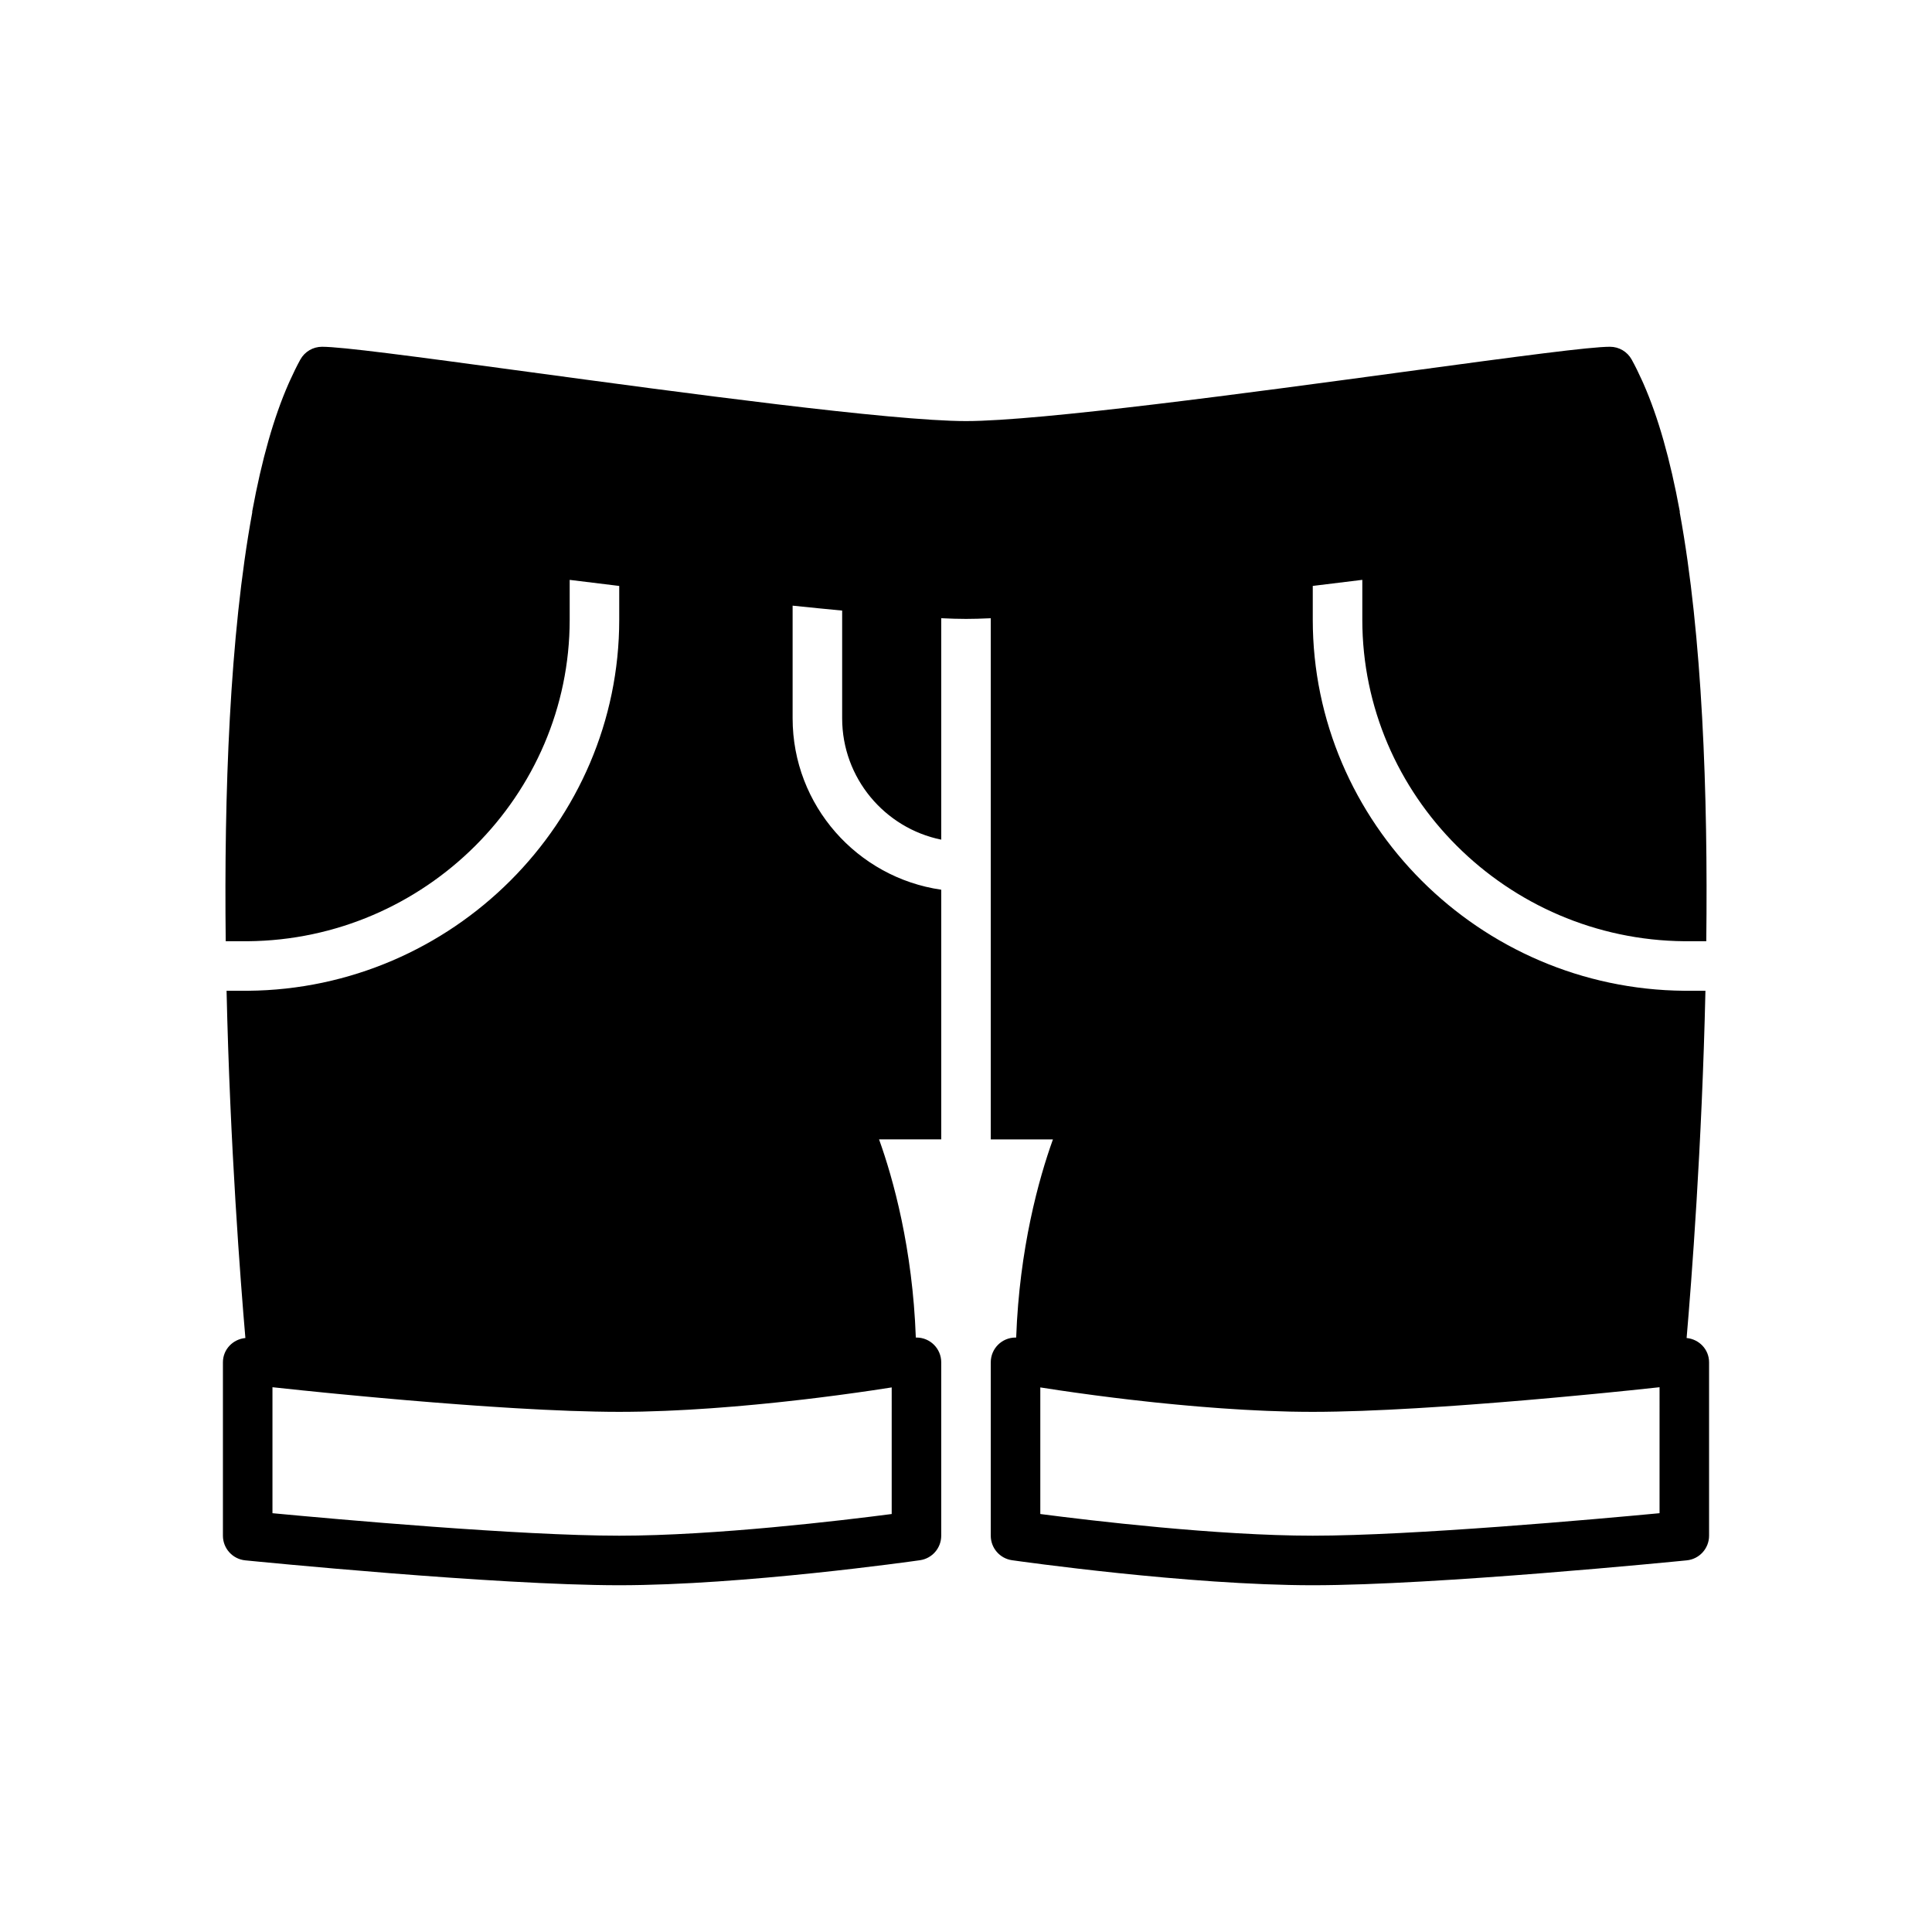 <?xml version="1.0" encoding="UTF-8"?> <svg xmlns="http://www.w3.org/2000/svg" xmlns:xlink="http://www.w3.org/1999/xlink" fill="#000000" height="64px" width="64px" version="1.1" id="Layer_1" viewBox="-76.8 -76.8 665.60 665.60" xml:space="preserve"> <g id="SVGRepo_bgCarrier" stroke-width="0"></g> <g id="SVGRepo_tracerCarrier" stroke-linecap="round" stroke-linejoin="round"></g> <g id="SVGRepo_iconCarrier"> <g> <g> <path d="M504.261,384.162c1.664-19.337,5.282-66.014,6.485-119.629h-7.279c-70.605-0.58-128-57.933-128-127.838v-11.639 c5.692-0.691,11.392-1.391,17.067-2.091v13.73c0,60.57,49.801,110.259,111.002,110.771h7.501 c0.589-50.628-1.323-105.208-9.139-147.703c-0.017-0.137,0.034-0.265,0.009-0.393c-3.311-17.971-7.432-32.41-12.476-43.913 c-0.154-0.35-0.307-0.683-0.461-1.033c-1.169-2.586-2.372-5.077-3.644-7.364c-1.502-2.714-4.361-4.395-7.458-4.395 c-6.852,0-30.217,3.115-70.921,8.627c-52.915,7.17-125.389,16.975-150.946,16.975s-98.031-9.805-150.946-16.973 c-40.704-5.513-64.068-8.627-70.921-8.627c-3.098,0-5.956,1.681-7.458,4.395c-1.254,2.261-2.449,4.736-3.61,7.305 c-0.171,0.384-0.35,0.768-0.521,1.161c-5.026,11.486-9.139,25.899-12.45,43.844c-0.026,0.128,0.026,0.265,0,0.393 C2.287,142.27,0.376,196.84,0.964,247.468h7.569c61.133-0.512,110.933-50.202,110.933-110.771v-13.722 c5.675,0.708,11.375,1.399,17.067,2.091v11.631c0,69.905-57.395,127.258-127.932,127.838H1.255 C2.458,318.15,6.076,364.827,7.74,384.164c-4.318,0.41-7.74,3.934-7.74,8.371v59.733c0,4.386,3.328,8.055,7.68,8.491 c3.507,0.35,86.255,8.576,128.853,8.576c42.786,0,101.146-8.269,103.612-8.619c4.198-0.597,7.322-4.198,7.322-8.448v-59.733 c0-4.719-3.814-8.533-8.533-8.533h-0.222c-1.109-30.711-7.791-54.724-12.663-68.267h21.419v-86.016 c-28.894-4.164-51.2-29.022-51.2-59.051v-38.81c6.144,0.64,12.023,1.22,17.604,1.749c-0.188-0.017-0.35-0.034-0.538-0.051v37.111 c0,20.608,14.686,37.845,34.133,41.805v-76.279c-0.119-0.008-0.273-0.017-0.401-0.026c3.422,0.171,6.443,0.256,8.934,0.256 c2.398,0,5.265-0.077,8.533-0.23v85.675v93.867h21.419c-4.873,13.542-11.554,37.555-12.664,68.267h-0.222 c-4.719,0-8.533,3.814-8.533,8.533v59.733c0,4.25,3.123,7.851,7.322,8.448c2.466,0.35,60.826,8.619,103.612,8.619 c42.598,0,125.346-8.226,128.853-8.576c4.352-0.435,7.68-4.105,7.68-8.491v-59.733 C512.001,388.096,508.579,384.572,504.261,384.162z M197.949,405.572c0.742-0.085,1.493-0.162,2.219-0.247 c1.63-0.196,3.191-0.384,4.736-0.572c0.495-0.068,1.007-0.128,1.493-0.188c1.954-0.247,3.823-0.486,5.598-0.717l0.051-0.009 c8.951-1.186,15.565-2.21,18.355-2.654V444.8c-17.161,2.236-60.979,7.467-93.867,7.467c-34.321,0-97.587-5.683-119.467-7.748 v-43.401c1.613,0.179,5.367,0.58,10.726,1.135c0.162,0.017,0.307,0.026,0.469,0.043c1.476,0.154,3.055,0.316,4.736,0.478 c0.555,0.06,1.084,0.111,1.647,0.171c1.485,0.145,3.021,0.299,4.634,0.452c0.887,0.085,1.775,0.171,2.697,0.256 c1.527,0.154,3.081,0.299,4.702,0.444c1.075,0.102,2.167,0.205,3.285,0.307c1.536,0.145,3.081,0.282,4.676,0.427 c1.34,0.119,2.697,0.239,4.07,0.358c1.51,0.136,3.021,0.264,4.574,0.401c1.527,0.128,3.063,0.256,4.625,0.384 c1.485,0.119,2.961,0.247,4.48,0.367c1.63,0.128,3.277,0.256,4.924,0.384c1.527,0.12,3.046,0.239,4.591,0.35 c1.681,0.128,3.362,0.247,5.052,0.367c1.493,0.102,2.97,0.205,4.463,0.307c1.826,0.119,3.635,0.239,5.461,0.35 c1.374,0.085,2.748,0.171,4.113,0.256c1.843,0.111,3.661,0.205,5.487,0.299c1.331,0.068,2.679,0.145,3.994,0.213 c1.903,0.094,3.755,0.162,5.615,0.239c1.178,0.051,2.381,0.111,3.533,0.154c2.074,0.077,4.062,0.128,6.059,0.171 c0.879,0.026,1.809,0.06,2.679,0.077c2.825,0.06,5.564,0.094,8.175,0.094c2.577,0,5.188-0.034,7.817-0.085 c0.896-0.026,1.801-0.06,2.697-0.085c1.732-0.051,3.465-0.094,5.197-0.171c1.067-0.043,2.125-0.094,3.183-0.145 c1.596-0.077,3.183-0.145,4.762-0.239c1.101-0.06,2.193-0.136,3.285-0.205c1.544-0.094,3.081-0.188,4.617-0.299 c1.092-0.077,2.176-0.162,3.26-0.247c1.51-0.111,3.004-0.23,4.48-0.35c1.092-0.094,2.167-0.188,3.243-0.282 c1.459-0.128,2.901-0.256,4.326-0.393c1.041-0.102,2.057-0.196,3.072-0.299c1.459-0.145,2.884-0.29,4.301-0.435 c0.93-0.102,1.86-0.196,2.773-0.299C195.047,405.905,196.507,405.743,197.949,405.572z M494.936,444.518h-0.002 c-21.879,2.065-85.137,7.748-119.467,7.748c-32.879,0-76.706-5.231-93.867-7.467v-43.614c2.79,0.444,9.404,1.468,18.355,2.654 l0.051,0.009c1.775,0.23,3.644,0.469,5.598,0.717c0.486,0.06,0.998,0.12,1.493,0.188c1.545,0.188,3.106,0.375,4.736,0.572 c0.725,0.085,1.476,0.162,2.219,0.247c1.442,0.171,2.901,0.333,4.403,0.495c0.913,0.102,1.843,0.196,2.773,0.299 c1.417,0.145,2.842,0.29,4.301,0.435c1.016,0.102,2.031,0.196,3.072,0.299c1.425,0.137,2.867,0.265,4.326,0.393 c1.075,0.094,2.15,0.188,3.243,0.282c1.476,0.119,2.97,0.239,4.48,0.35c1.084,0.085,2.167,0.171,3.26,0.247 c1.536,0.111,3.072,0.205,4.617,0.299c1.092,0.068,2.185,0.145,3.285,0.205c1.579,0.094,3.166,0.162,4.762,0.239 c1.058,0.051,2.116,0.102,3.183,0.145c1.732,0.077,3.465,0.119,5.197,0.171c0.896,0.026,1.801,0.06,2.697,0.085 c2.628,0.051,5.24,0.085,7.817,0.085c2.611,0,5.35-0.034,8.175-0.094c0.87-0.017,1.801-0.051,2.68-0.077 c1.997-0.043,3.985-0.094,6.059-0.171c1.152-0.043,2.355-0.102,3.533-0.154c1.86-0.077,3.712-0.145,5.615-0.239 c1.314-0.068,2.662-0.145,3.994-0.213c1.826-0.094,3.644-0.188,5.487-0.299c1.365-0.085,2.739-0.171,4.113-0.256 c1.826-0.111,3.635-0.23,5.461-0.35c1.493-0.102,2.97-0.205,4.463-0.307c1.69-0.119,3.371-0.239,5.052-0.367 c1.544-0.111,3.063-0.23,4.591-0.35c1.647-0.128,3.294-0.256,4.924-0.384c1.519-0.12,2.995-0.247,4.48-0.367 c1.562-0.128,3.098-0.256,4.625-0.384c1.553-0.137,3.063-0.265,4.574-0.401c1.374-0.12,2.731-0.239,4.07-0.358 c1.596-0.145,3.14-0.282,4.676-0.427c1.118-0.102,2.21-0.205,3.285-0.307c1.621-0.145,3.174-0.29,4.702-0.444 c0.922-0.085,1.809-0.171,2.697-0.256c1.613-0.154,3.149-0.307,4.634-0.452c0.563-0.06,1.092-0.111,1.647-0.171 c1.681-0.162,3.26-0.324,4.736-0.478c0.162-0.017,0.307-0.026,0.469-0.043c5.359-0.555,9.114-0.956,10.726-1.135V444.518z"></path> </g> </g> </g> </svg> 